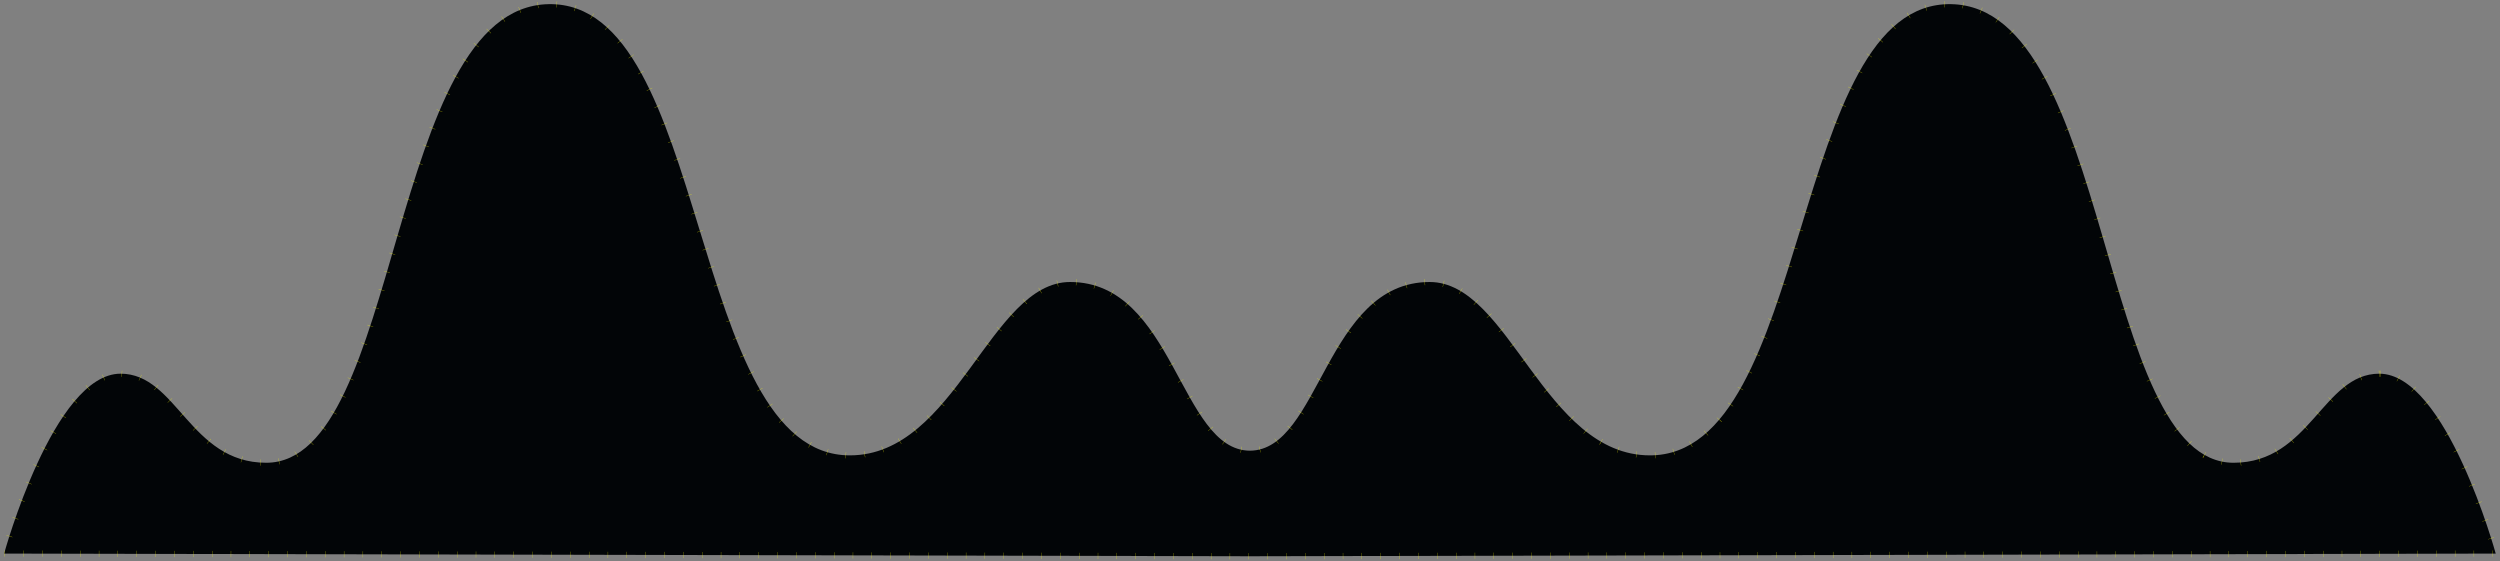 <?xml version="1.0" encoding="utf-8"?>
<svg xmlns="http://www.w3.org/2000/svg" fill="none" height="100%" overflow="visible" preserveAspectRatio="none" style="display: block;" viewBox="0 0 1207 271" width="100%">
<rect x="0" y="0" width="1207" height="271" fill="#808080" stroke="none"/>
<g id="Vector">
<path d="M1148.69 180.414C1121.53 180.414 1115.26 223.421 1078.38 223.421C1012.87 223.421 1019.87 3.601 942.118 2.009C863.623 0.397 875.124 219.85 796.609 219.85C745.412 219.85 728.83 136.152 690.256 136.152C640.09 136.152 637.294 217.401 603.455 217.595C569.616 217.401 566.81 136.152 516.654 136.152C478.07 136.152 461.487 219.85 410.3 219.85C331.785 219.85 343.286 0.397 264.791 2.009C187.042 3.611 194.042 223.421 128.528 223.421C91.648 223.421 85.383 180.414 58.218 180.414C25.828 180.414 2 267.265 2 267.265L603.343 268.56H603.465H603.587L1204.93 267.265C1204.93 267.265 1181.1 180.414 1148.71 180.414" fill="#020507"/>
<path d="M1148.69 180.414C1121.53 180.414 1115.26 223.421 1078.38 223.421C1012.87 223.421 1019.87 3.601 942.118 2.009C863.623 0.397 875.124 219.85 796.609 219.85C745.412 219.85 728.83 136.152 690.256 136.152C640.09 136.152 637.294 217.401 603.455 217.595C569.616 217.401 566.81 136.152 516.654 136.152C478.07 136.152 461.487 219.85 410.3 219.85C331.785 219.85 343.286 0.397 264.791 2.009C187.042 3.611 194.042 223.421 128.528 223.421C91.648 223.421 85.383 180.414 58.218 180.414C25.828 180.414 2 267.265 2 267.265L603.343 268.56H603.465H603.587L1204.93 267.265C1204.93 267.265 1181.1 180.414 1148.71 180.414" stroke="#FFFF00" stroke-dasharray="0.1 9" stroke-width="3"/>
</g>
</svg>